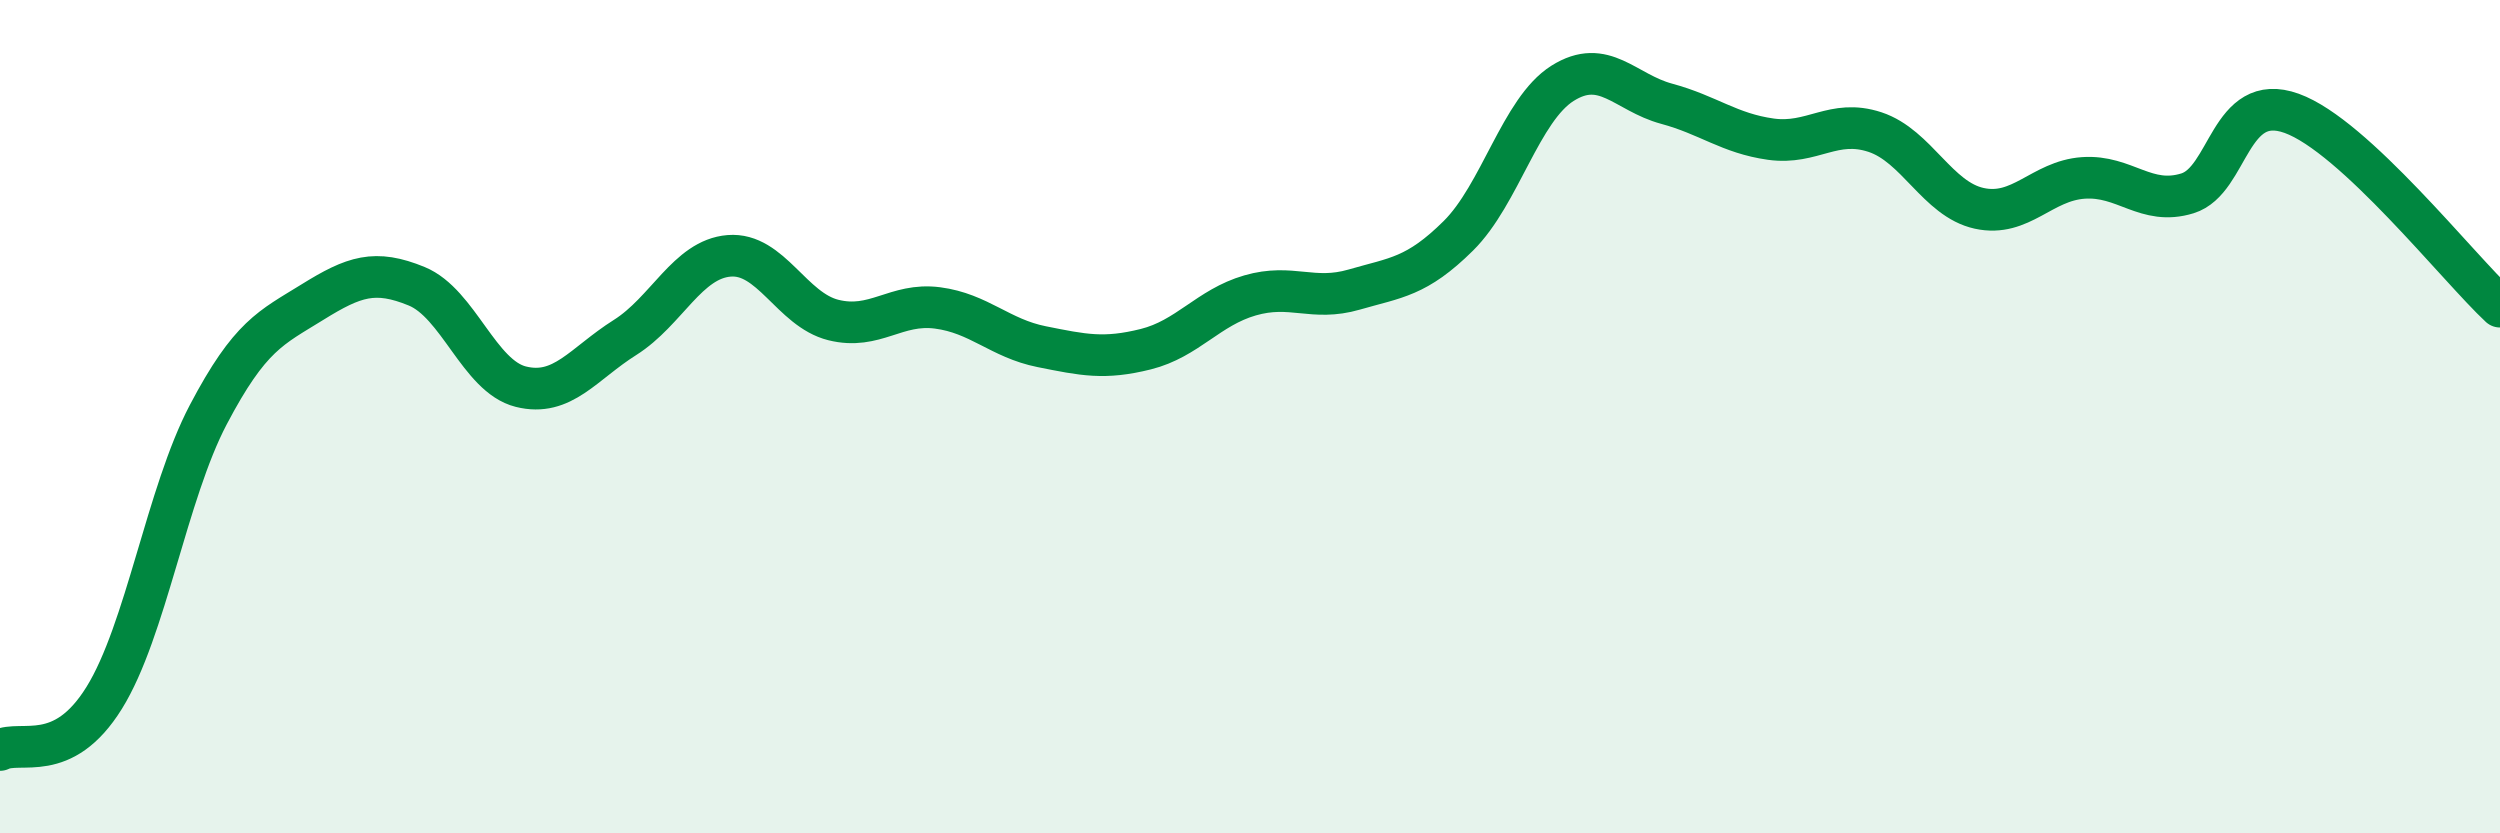 
    <svg width="60" height="20" viewBox="0 0 60 20" xmlns="http://www.w3.org/2000/svg">
      <path
        d="M 0,18 C 0.5,17.75 1.5,18.36 2.5,16.75 C 3.5,15.14 4,11.85 5,9.95 C 6,8.05 6.5,7.87 7.5,7.25 C 8.5,6.63 9,6.46 10,6.87 C 11,7.28 11.5,9.03 12.5,9.28 C 13.5,9.53 14,8.73 15,8.1 C 16,7.47 16.5,6.22 17.5,6.14 C 18.5,6.06 19,7.43 20,7.68 C 21,7.93 21.5,7.26 22.5,7.39 C 23.5,7.52 24,8.12 25,8.32 C 26,8.52 26.5,8.63 27.5,8.38 C 28.5,8.13 29,7.38 30,7.09 C 31,6.8 31.5,7.24 32.5,6.95 C 33.5,6.66 34,6.65 35,5.66 C 36,4.67 36.5,2.63 37.5,2 C 38.5,1.37 39,2.22 40,2.49 C 41,2.76 41.5,3.2 42.5,3.34 C 43.5,3.48 44,2.84 45,3.17 C 46,3.5 46.5,4.78 47.5,5 C 48.5,5.22 49,4.34 50,4.27 C 51,4.2 51.5,4.95 52.5,4.64 C 53.5,4.33 53.5,2.18 55,2.72 C 56.5,3.26 59,6.43 60,7.36L60 20L0 20Z"
        fill="#008740"
        opacity="0.1"
        stroke-linecap="round"
        stroke-linejoin="round"
      />
      <path
        d="M 0,18 C 0.5,17.75 1.5,18.36 2.5,16.75 C 3.5,15.14 4,11.85 5,9.95 C 6,8.05 6.5,7.87 7.5,7.25 C 8.5,6.63 9,6.46 10,6.87 C 11,7.28 11.5,9.03 12.5,9.28 C 13.5,9.53 14,8.73 15,8.1 C 16,7.47 16.5,6.22 17.5,6.14 C 18.5,6.06 19,7.43 20,7.68 C 21,7.93 21.5,7.26 22.5,7.39 C 23.5,7.52 24,8.12 25,8.32 C 26,8.52 26.5,8.63 27.5,8.38 C 28.5,8.13 29,7.38 30,7.09 C 31,6.8 31.5,7.24 32.5,6.95 C 33.5,6.66 34,6.65 35,5.66 C 36,4.67 36.5,2.63 37.5,2 C 38.5,1.37 39,2.22 40,2.49 C 41,2.76 41.5,3.2 42.5,3.34 C 43.5,3.48 44,2.84 45,3.17 C 46,3.5 46.5,4.78 47.5,5 C 48.5,5.22 49,4.34 50,4.27 C 51,4.2 51.5,4.95 52.5,4.64 C 53.5,4.33 53.5,2.18 55,2.72 C 56.5,3.26 59,6.43 60,7.36"
        stroke="#008740"
        stroke-width="1"
        fill="none"
        stroke-linecap="round"
        stroke-linejoin="round"
      />
    </svg>
  